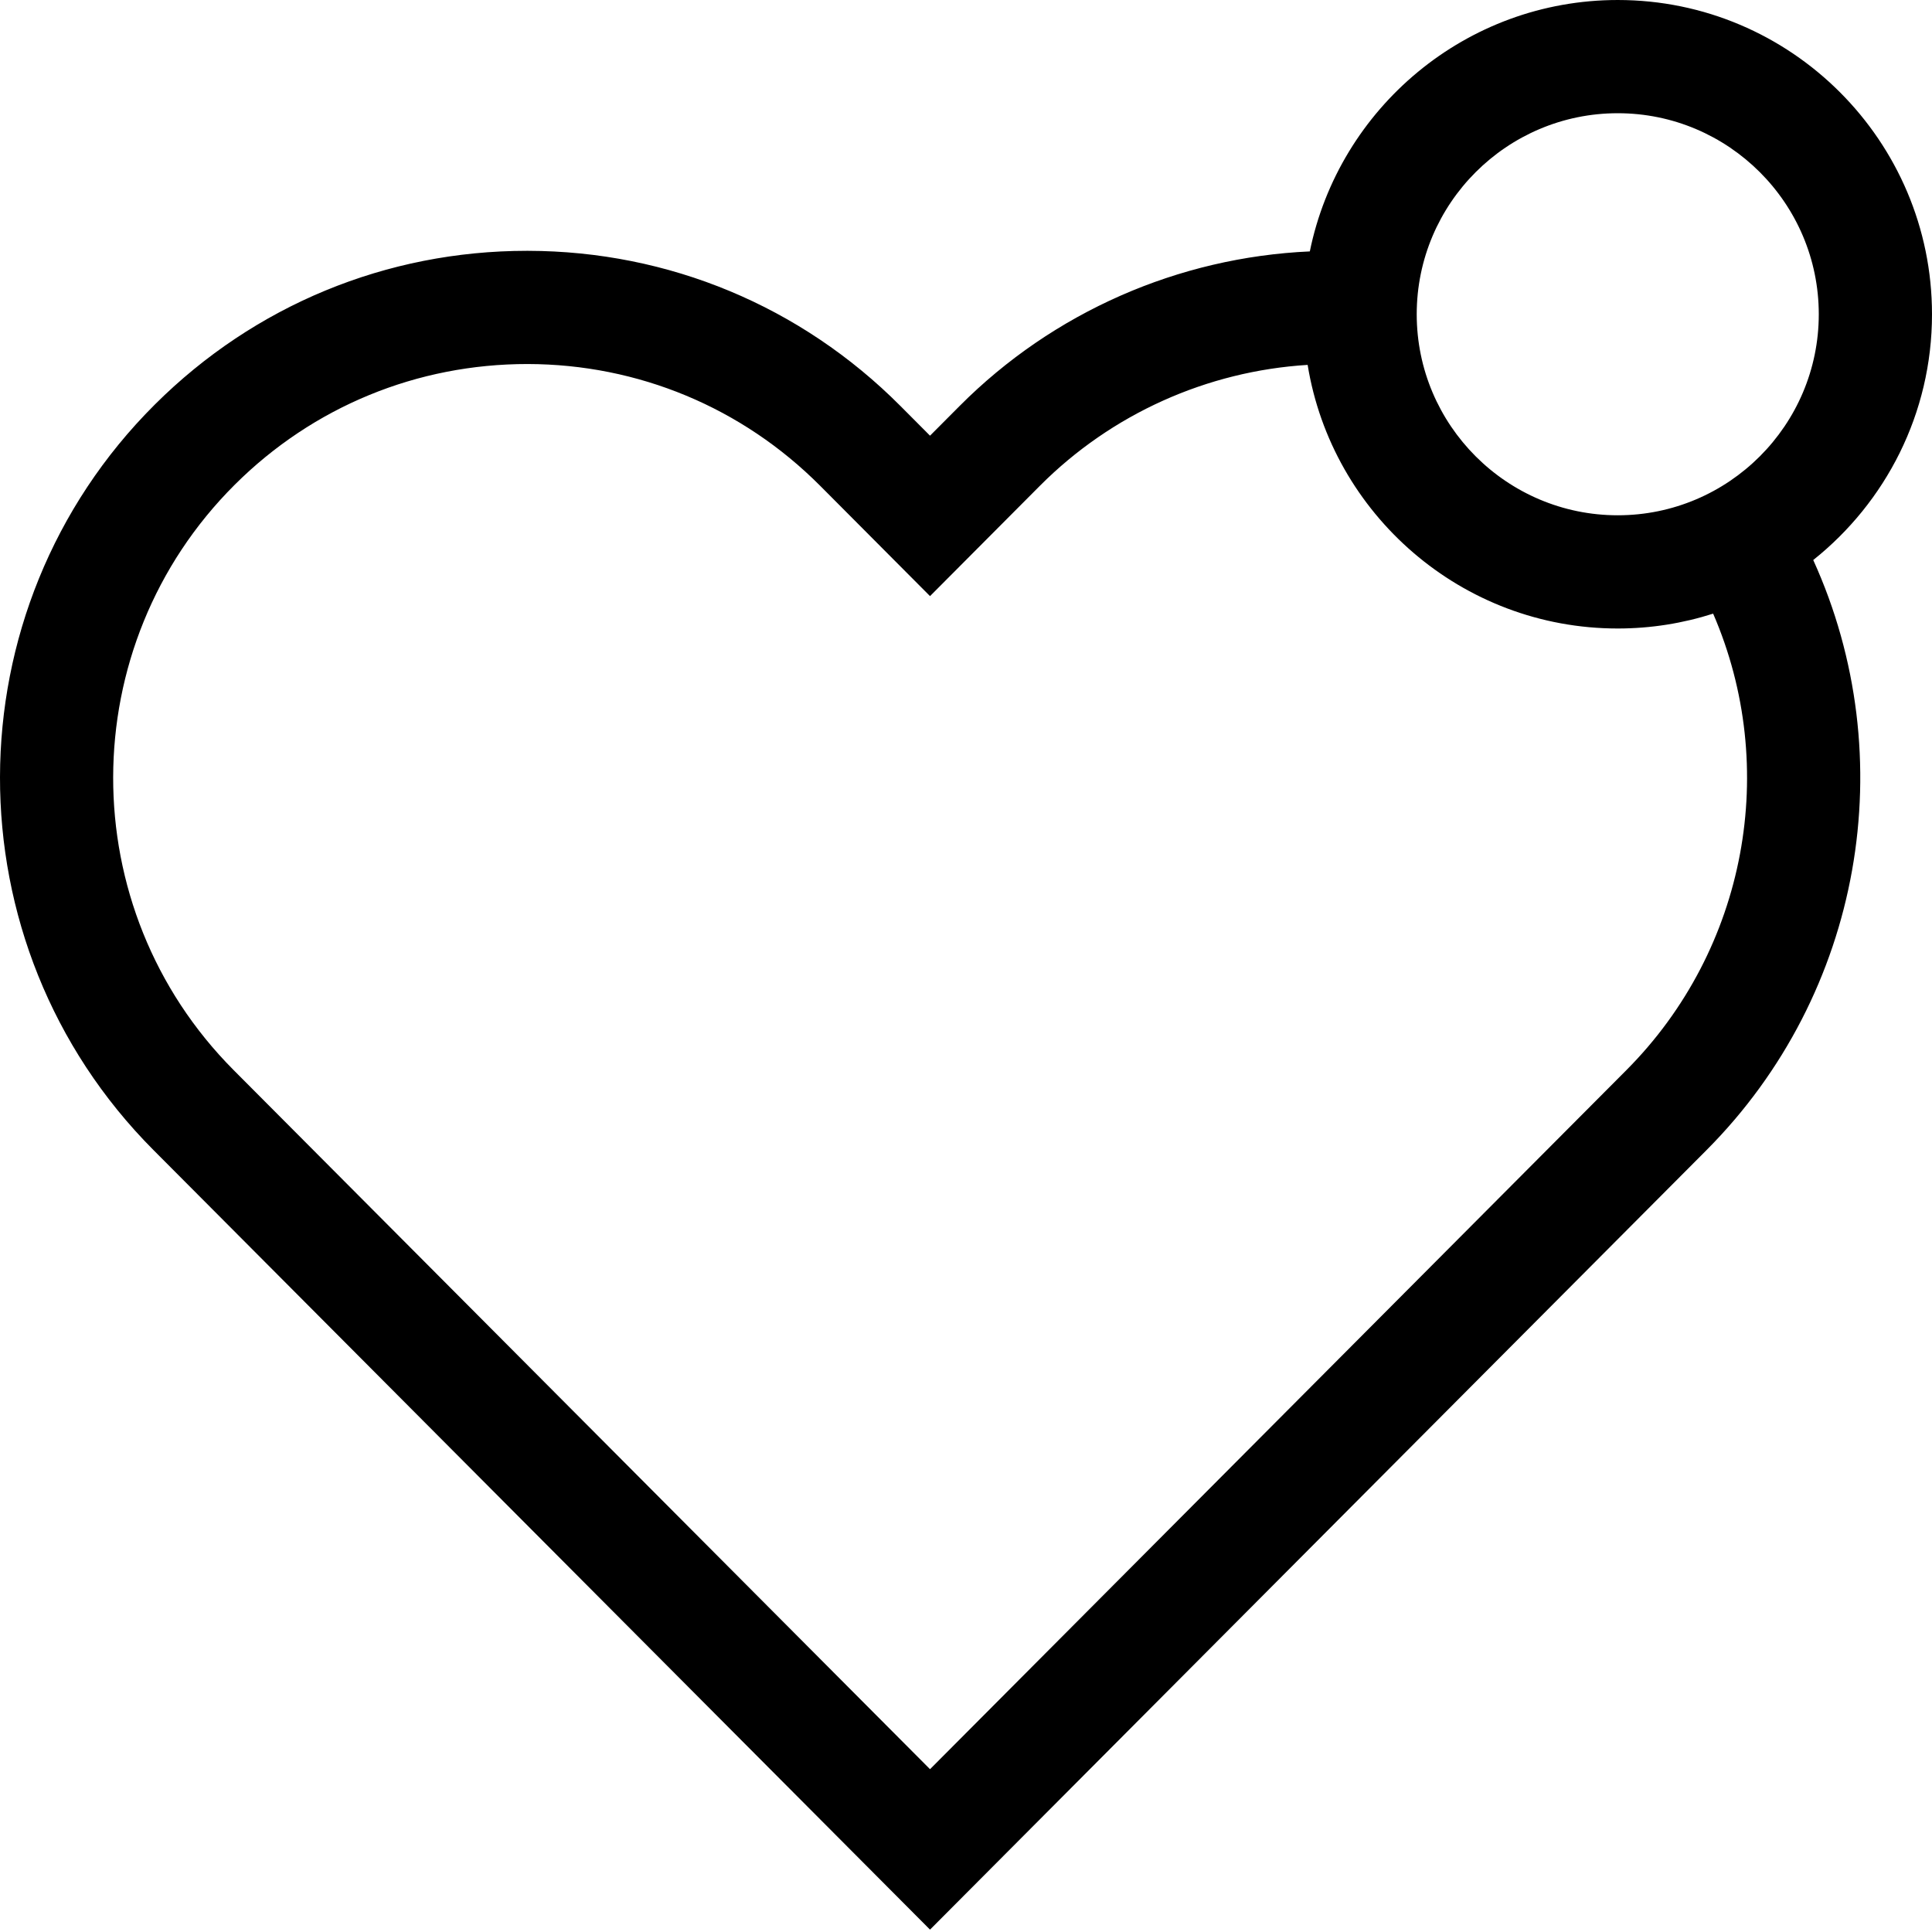 <?xml version="1.0" encoding="UTF-8" standalone="no"?><!-- icon666.com - MILLIONS OF FREE VECTOR ICONS --><svg width="1024" height="1024" viewBox="0 0 512.001 512" xmlns="http://www.w3.org/2000/svg"><path d="m512 83.281c0-45.922-37.359-83.281-83.277-83.281-40.219 0-73.867 28.656-81.605 66.625-34.797 1.555-68.012 16.066-92.801 40.953l-7.852 7.883-7.852-7.883c-26.336-26.438-61.391-41.039-98.707-41.109-.094 0-.188 0-.277 0-37.211 0-72.215 14.457-98.586 40.727-54.574 54.363-54.746 142.996-.383 197.57l205.805 206.605 205.805-206.605c41.305-41.469 52.062-103.988 28.258-156.355 19.16-15.27 31.473-38.781 31.473-65.129zm-83.277-53.277c29.375 0 53.273 23.898 53.273 53.277 0 29.375-23.898 53.273-53.273 53.273-29.379 0-53.277-23.898-53.277-53.273 0-29.379 23.902-53.277 53.277-53.277zm2.293 253.586-184.551 185.266-184.547-185.266c-42.688-42.855-42.555-112.449.301-155.141 20.758-20.68 48.297-32 77.633-31.98 29.301.059 56.828 11.523 77.508 32.281l29.105 29.227 29.109-29.227c19.012-19.086 44.32-30.402 70.965-32.051 6.438 39.559 40.832 69.859 82.184 69.859 8.809 0 17.301-1.387 25.277-3.938 17.641 40.742 8.98 88.879-22.984 120.969zm0 0"/></svg>